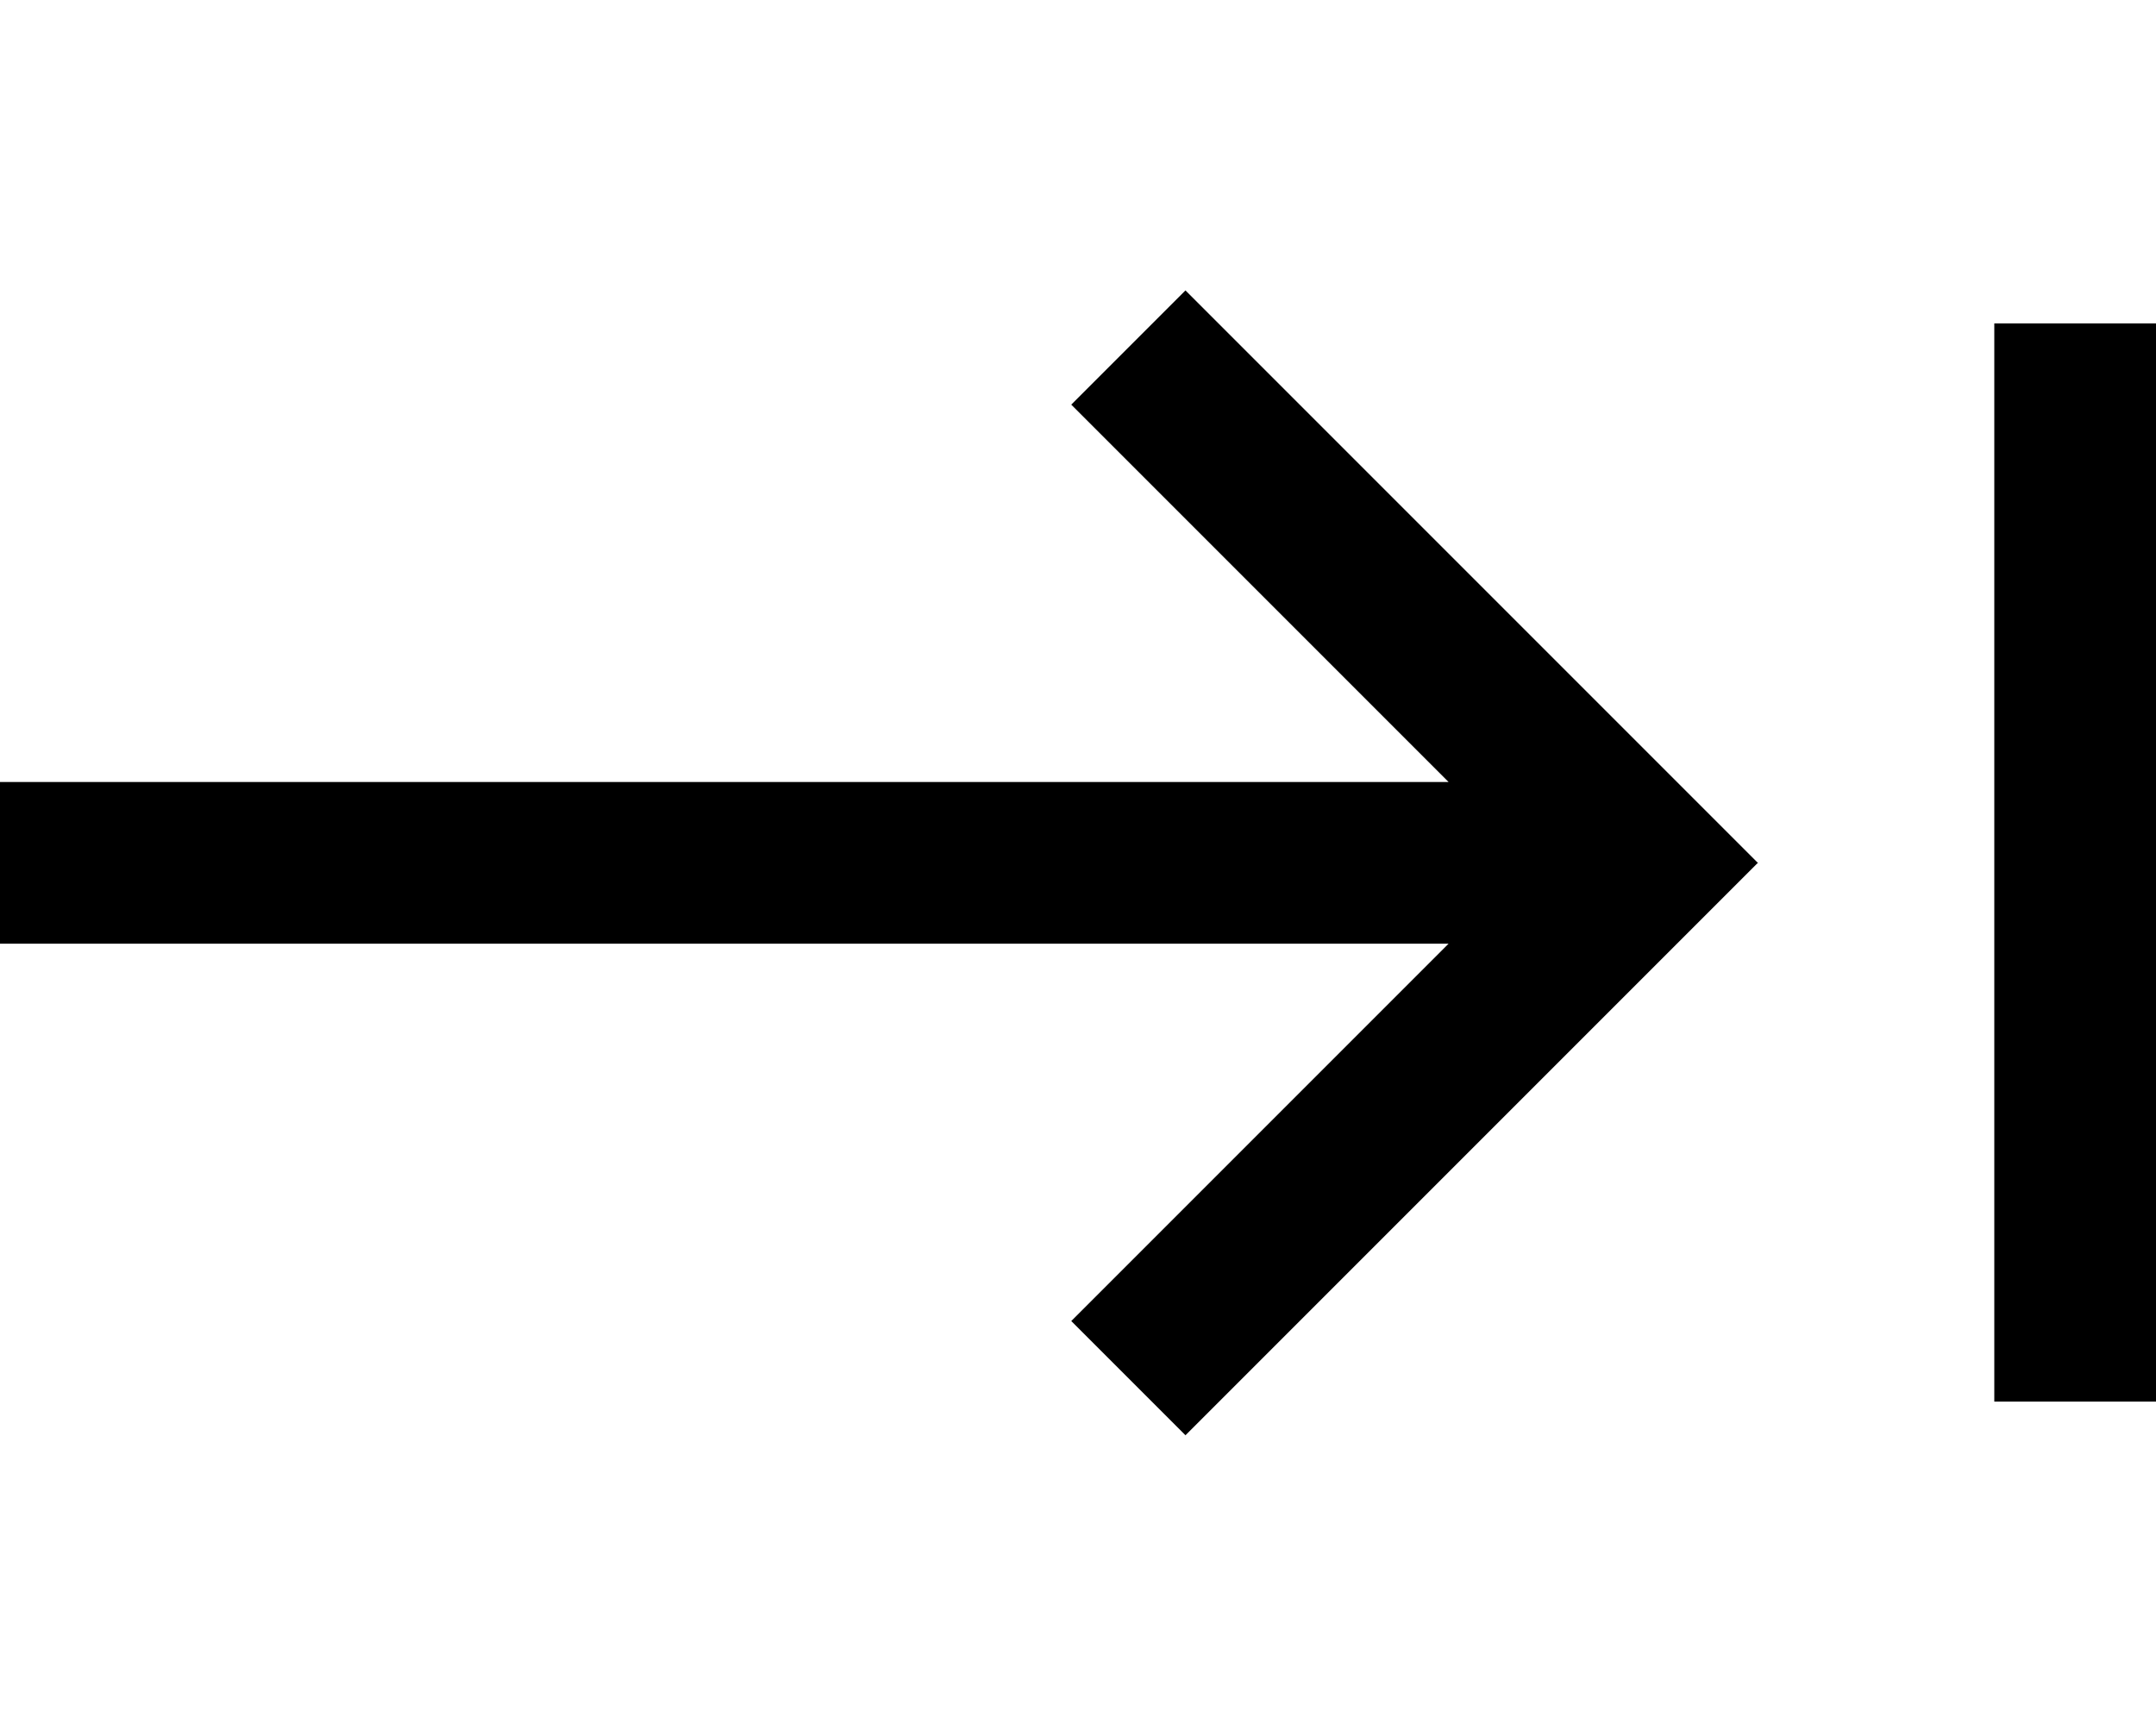 <svg xmlns="http://www.w3.org/2000/svg" viewBox="0 0 640 512"><!--! Font Awesome Pro 7.0.0 by @fontawesome - https://fontawesome.com License - https://fontawesome.com/license (Commercial License) Copyright 2025 Fonticons, Inc. --><path style="fill:currentColor;opacity:.4" d=""/><path style="fill:currentColor;opacity:1" d="M521.9 256l-17 17-136 136-17 17-33.9-33.9 17-17 95-95-430.1 0 0-48 430.1 0-95-95-17-17 33.9-33.9 17 17 136 136 17 17zM640 120l0 296-48 0 0-320 48 0 0 24z"/></svg>